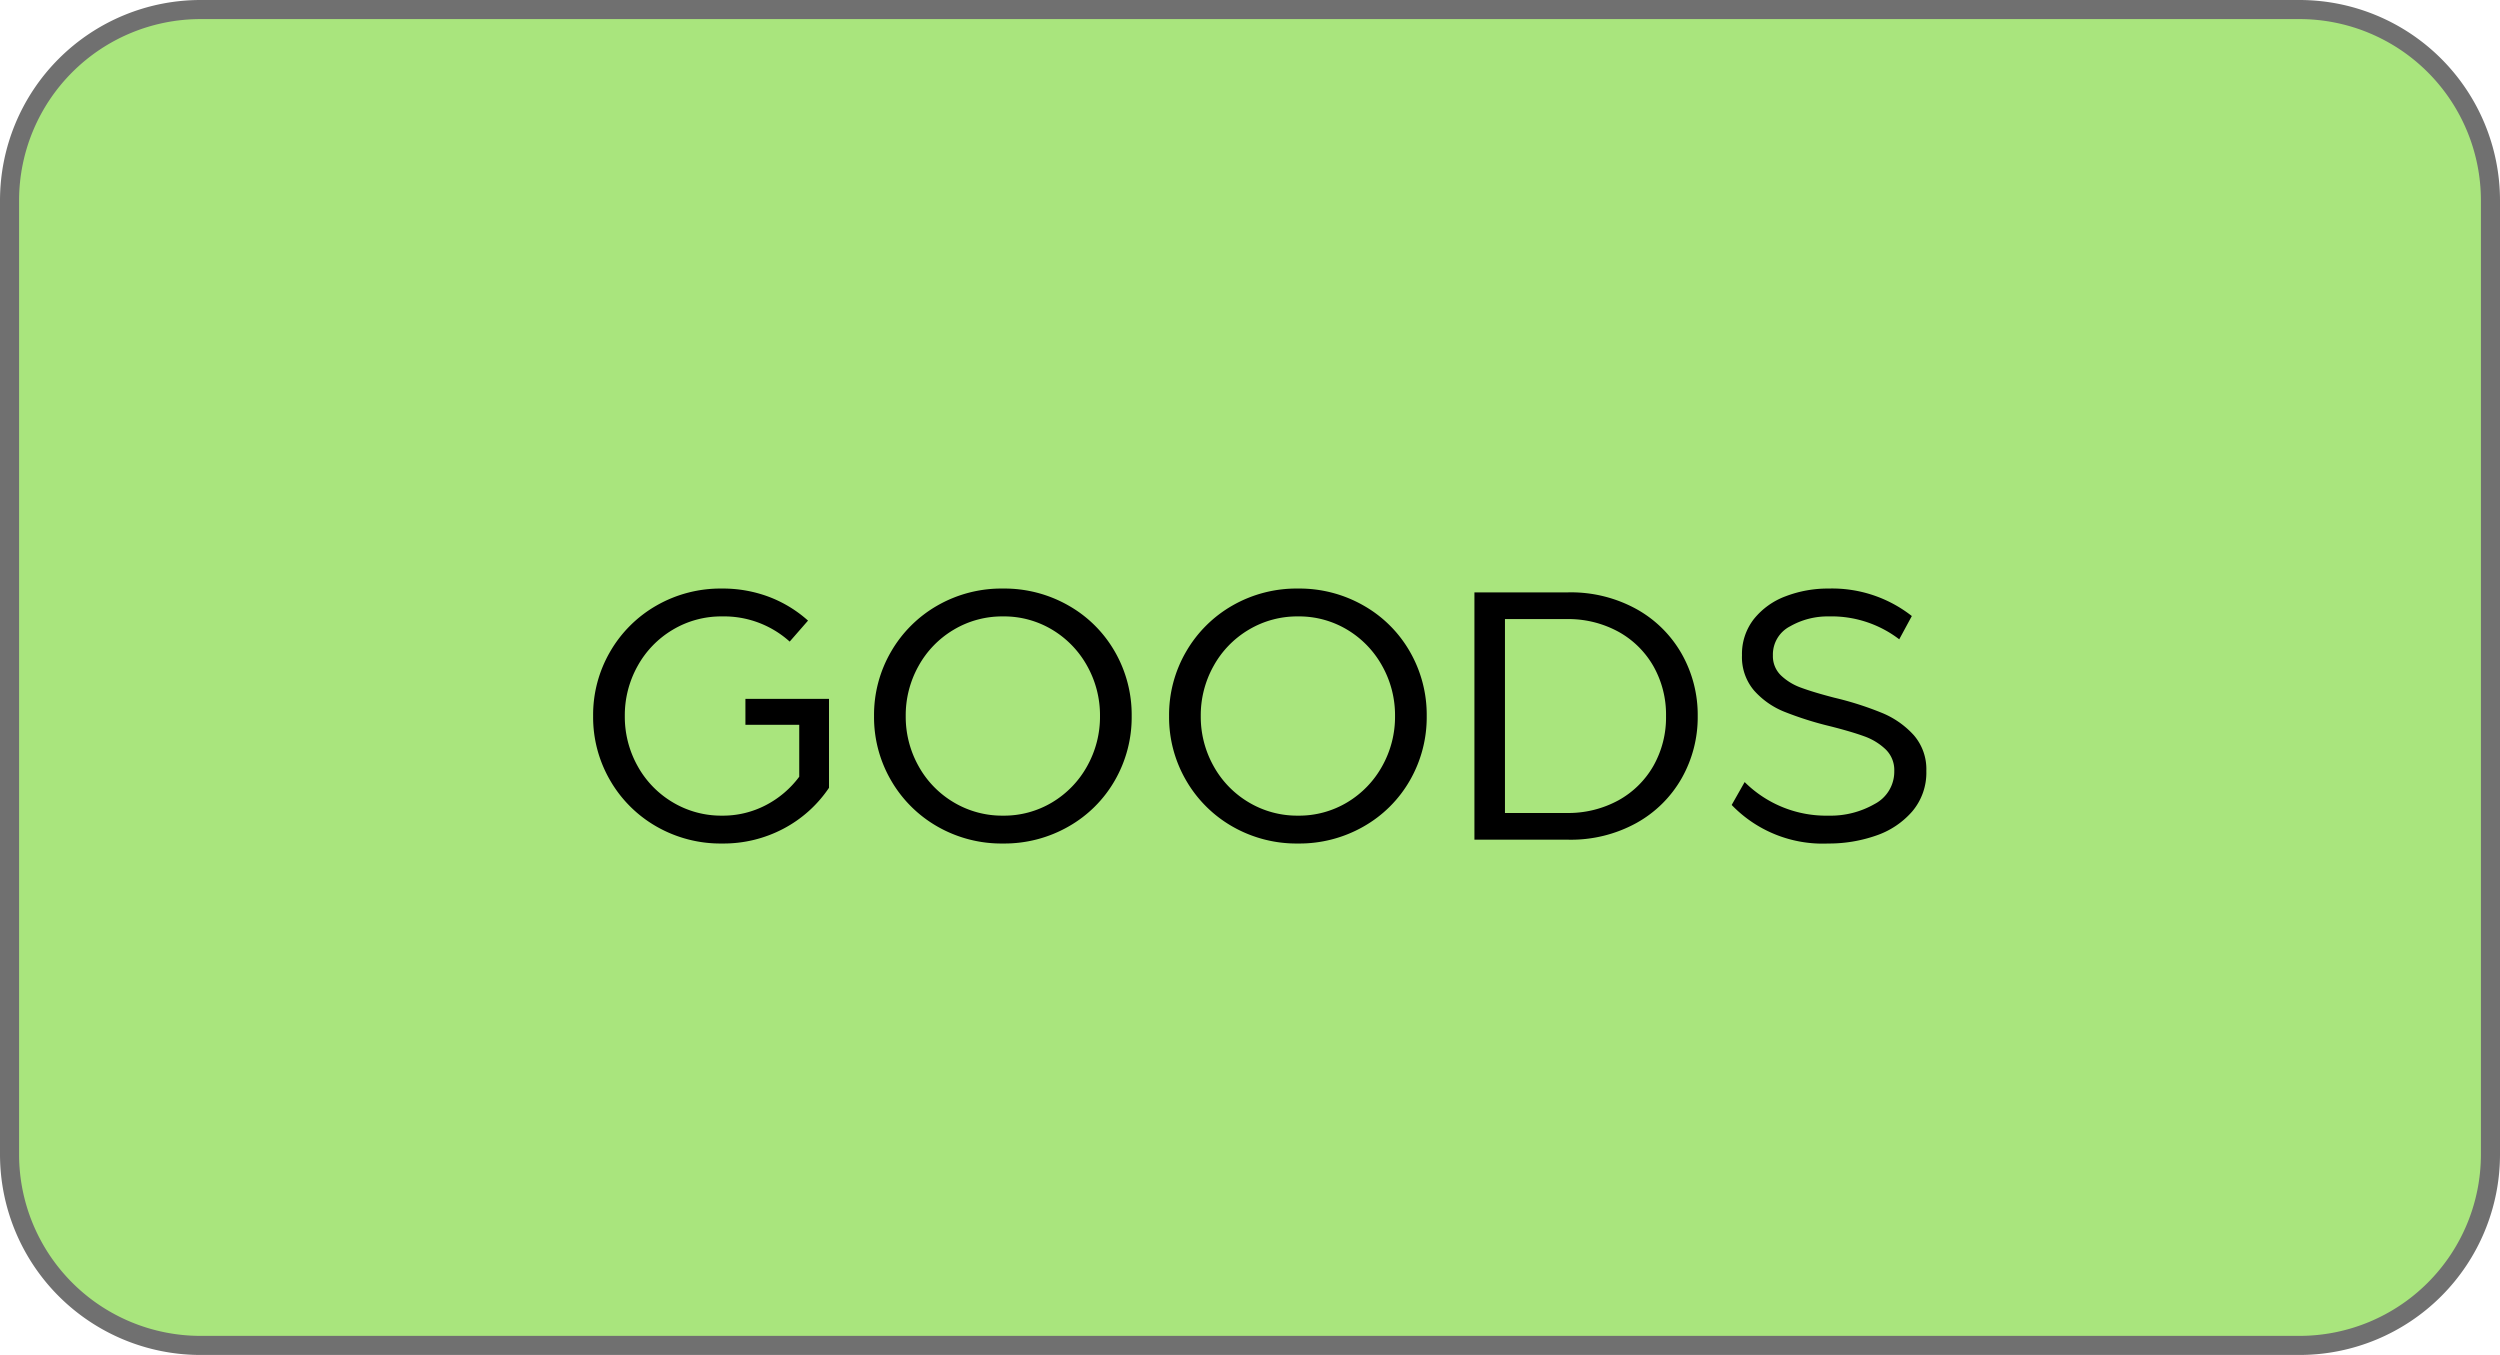 <svg xmlns="http://www.w3.org/2000/svg" width="131" height="71" viewBox="0 0 131 71"><g transform="translate(-193 -1167)"><rect width="130" height="70" rx="10" transform="translate(193.5 1167.5)" fill="#a9e57d"/><path d="M10-.5H120A10.512,10.512,0,0,1,130.5,10V60A10.512,10.512,0,0,1,120,70.5H10A10.512,10.512,0,0,1-.5,60V10A10.512,10.512,0,0,1,10-.5Zm110,70a9.511,9.511,0,0,0,9.5-9.5V10A9.511,9.511,0,0,0,120,.5H10A9.511,9.511,0,0,0,.5,10V60A9.511,9.511,0,0,0,10,69.5Z" transform="translate(193.5 1167.5)" fill="#707070"/><path d="M-28.16.2A6.75,6.75,0,0,1-31.6-.69a6.561,6.561,0,0,1-2.43-2.42,6.581,6.581,0,0,1-.89-3.37,6.581,6.581,0,0,1,.89-3.37,6.561,6.561,0,0,1,2.43-2.42,6.75,6.75,0,0,1,3.44-.89,6.856,6.856,0,0,1,2.44.43,6.542,6.542,0,0,1,2.06,1.25l-.96,1.1a5.138,5.138,0,0,0-3.54-1.32,4.949,4.949,0,0,0-2.59.7,5.036,5.036,0,0,0-1.84,1.9,5.285,5.285,0,0,0-.67,2.62,5.285,5.285,0,0,0,.67,2.62,5.036,5.036,0,0,0,1.84,1.9,4.949,4.949,0,0,0,2.59.7,4.86,4.86,0,0,0,2.29-.55A5.108,5.108,0,0,0-24.12-3.3V-6.02h-2.82V-7.38h4.38v4.66A6.563,6.563,0,0,1-24.94-.58,6.725,6.725,0,0,1-28.16.2Zm14.72,0a6.75,6.75,0,0,1-3.44-.89,6.561,6.561,0,0,1-2.43-2.42,6.581,6.581,0,0,1-.89-3.37,6.581,6.581,0,0,1,.89-3.37,6.561,6.561,0,0,1,2.43-2.42,6.75,6.75,0,0,1,3.44-.89,6.765,6.765,0,0,1,3.43.89A6.465,6.465,0,0,1-7.58-9.85,6.639,6.639,0,0,1-6.7-6.48a6.639,6.639,0,0,1-.88,3.37A6.465,6.465,0,0,1-10.01-.69,6.765,6.765,0,0,1-13.44.2Zm0-1.46a4.9,4.9,0,0,0,2.58-.7,5.06,5.06,0,0,0,1.83-1.9,5.285,5.285,0,0,0,.67-2.62A5.285,5.285,0,0,0-9.03-9.1,5.06,5.06,0,0,0-10.86-11a4.9,4.9,0,0,0-2.58-.7,4.949,4.949,0,0,0-2.59.7,5.036,5.036,0,0,0-1.84,1.9,5.285,5.285,0,0,0-.67,2.62,5.284,5.284,0,0,0,.67,2.62,5.036,5.036,0,0,0,1.84,1.9A4.949,4.949,0,0,0-13.44-1.26ZM2.02.2A6.75,6.75,0,0,1-1.42-.69,6.561,6.561,0,0,1-3.85-3.11a6.581,6.581,0,0,1-.89-3.37,6.581,6.581,0,0,1,.89-3.37,6.561,6.561,0,0,1,2.43-2.42,6.75,6.75,0,0,1,3.44-.89,6.765,6.765,0,0,1,3.43.89A6.465,6.465,0,0,1,7.88-9.85a6.639,6.639,0,0,1,.88,3.37,6.639,6.639,0,0,1-.88,3.37A6.465,6.465,0,0,1,5.45-.69,6.765,6.765,0,0,1,2.02.2Zm0-1.46a4.9,4.9,0,0,0,2.58-.7,5.06,5.06,0,0,0,1.83-1.9A5.285,5.285,0,0,0,7.1-6.48,5.285,5.285,0,0,0,6.43-9.1,5.06,5.06,0,0,0,4.6-11a4.9,4.9,0,0,0-2.58-.7A4.949,4.949,0,0,0-.57-11,5.036,5.036,0,0,0-2.41-9.1a5.285,5.285,0,0,0-.67,2.62,5.284,5.284,0,0,0,.67,2.62A5.036,5.036,0,0,0-.57-1.96,4.949,4.949,0,0,0,2.02-1.26Zm14.16-11.7a7.113,7.113,0,0,1,3.56.87,6.156,6.156,0,0,1,2.38,2.35,6.489,6.489,0,0,1,.84,3.26,6.489,6.489,0,0,1-.84,3.26A6.156,6.156,0,0,1,19.74-.87,7.113,7.113,0,0,1,16.18,0H11.26V-12.96ZM16.08-1.4a5.478,5.478,0,0,0,2.72-.66,4.754,4.754,0,0,0,1.84-1.81,5.148,5.148,0,0,0,.66-2.61,5.148,5.148,0,0,0-.66-2.61A4.754,4.754,0,0,0,18.8-10.9a5.478,5.478,0,0,0-2.72-.66H12.86V-1.4ZM29.8.2a6.618,6.618,0,0,1-5.06-2.02l.68-1.2a6.055,6.055,0,0,0,4.4,1.76,4.641,4.641,0,0,0,2.41-.61A1.911,1.911,0,0,0,33.26-3.6a1.507,1.507,0,0,0-.46-1.14,3.157,3.157,0,0,0-1.12-.68q-.66-.24-1.76-.52a17.678,17.678,0,0,1-2.41-.76,4.227,4.227,0,0,1-1.6-1.12,2.692,2.692,0,0,1-.63-1.84,2.968,2.968,0,0,1,.63-1.91,3.852,3.852,0,0,1,1.67-1.19,6.187,6.187,0,0,1,2.24-.4,6.76,6.76,0,0,1,4.36,1.44l-.66,1.22a5.839,5.839,0,0,0-3.7-1.2,3.964,3.964,0,0,0-2.02.52,1.658,1.658,0,0,0-.9,1.52,1.4,1.4,0,0,0,.42,1.05,2.988,2.988,0,0,0,1.07.65q.65.24,1.73.52a16.842,16.842,0,0,1,2.48.79,4.608,4.608,0,0,1,1.68,1.17,2.719,2.719,0,0,1,.66,1.88,3.137,3.137,0,0,1-.74,2.12A4.367,4.367,0,0,1,32.29-.21,7.475,7.475,0,0,1,29.8.2Z" transform="translate(259 1211)"/></g></svg>